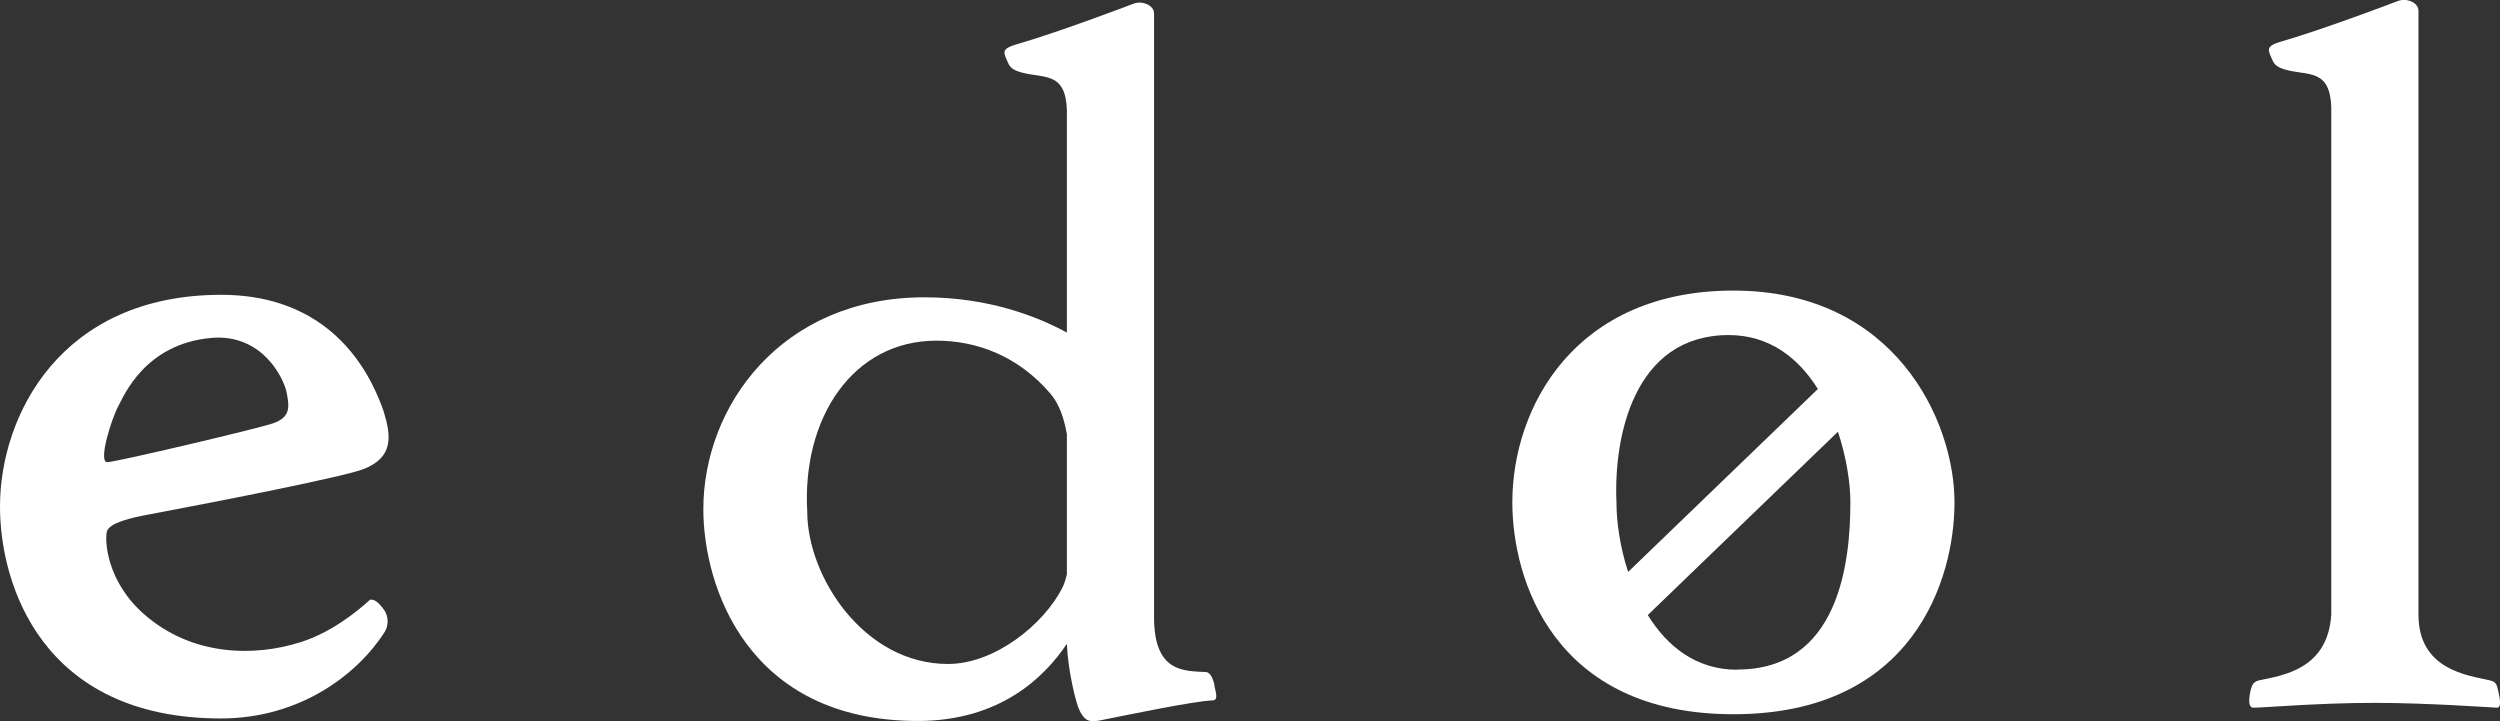 <svg width="104" height="30" viewBox="0 0 104 30" fill="none" xmlns="http://www.w3.org/2000/svg">
<rect x="0" y="0" width="104" height="30" fill="#333333" stroke="none"/>
<g clip-path="url(#clip0_23_5263)">
<path d="M50.526 28.518C50.47 28.238 50.348 27.973 50.178 27.957C49.264 27.909 48.009 27.989 48.009 25.682V0.561C48.009 0.216 47.515 0.016 47.159 0.152C46.891 0.256 43.969 1.362 42.293 1.842C41.645 2.027 41.759 2.195 41.88 2.491C41.985 2.748 42.05 2.884 42.455 3.004C43.394 3.276 44.325 2.948 44.382 4.566V13.835C43.143 13.162 41.127 12.368 38.456 12.368C32.497 12.368 29.259 16.903 29.259 21.18C29.259 24.384 31.088 29.992 38.18 29.992C41.605 29.992 43.459 28.166 44.382 26.78C44.422 27.869 44.754 29.247 44.908 29.551C45.07 29.872 45.216 30.08 45.726 29.976C47.078 29.704 49.628 29.175 50.446 29.135C50.688 29.127 50.583 28.838 50.518 28.518H50.526ZM39.435 27.621C35.93 27.621 33.582 23.976 33.582 21.292C33.355 17.383 35.484 14.171 38.957 14.171C40.633 14.171 42.366 14.812 43.702 16.382C44.074 16.822 44.268 17.415 44.382 18.064V23.888C44.333 24.096 44.276 24.296 44.187 24.465C43.426 25.955 41.402 27.621 39.435 27.621Z" fill="white"/>
<path d="M15.933 25.306C15.795 25.146 15.633 24.921 15.398 24.945C14.848 25.45 13.779 26.307 12.524 26.708C10.525 27.349 7.966 27.268 6.015 25.57C4.428 24.192 4.356 22.486 4.445 22.117C4.534 21.749 5.473 21.533 6.177 21.405C9.505 20.78 14.378 19.811 15.123 19.514C16.386 19.017 16.273 18.136 15.957 17.103C14.986 14.323 12.848 12.264 9.205 12.264C2.542 12.264 0 17.263 0 21.076C0 24.28 1.716 29.888 9.197 29.888C12.484 29.888 14.888 28.045 16.006 26.283C16.224 25.915 16.111 25.514 15.933 25.314V25.306ZM4.93 16.879C5.157 16.462 6.031 14.315 8.768 14.059C10.905 13.858 11.812 15.741 11.925 16.334C12.039 16.919 12.095 17.351 11.367 17.608C10.751 17.824 4.874 19.21 4.469 19.226C4.064 19.242 4.639 17.407 4.93 16.879Z" fill="white"/>
<path d="M103.927 28.759C103.87 28.478 103.846 28.366 103.571 28.302C102.68 28.094 100.608 27.877 100.608 25.57V0.449C100.608 0.104 100.114 -0.096 99.758 0.04C99.491 0.144 96.568 1.25 94.892 1.73C94.244 1.915 94.358 2.083 94.479 2.379C94.584 2.636 94.649 2.772 95.054 2.892C95.993 3.164 96.924 2.836 96.981 4.454V25.562C96.843 27.837 94.965 28.094 94.018 28.294C93.751 28.35 93.686 28.462 93.621 28.742C93.548 29.079 93.524 29.407 93.718 29.439C93.872 29.463 96.366 29.239 98.778 29.239C101.021 29.239 103.749 29.439 103.87 29.439C104.073 29.439 104 29.087 103.927 28.75V28.759Z" fill="white"/>
<path d="M72.11 12.088C65.528 12.088 62.913 16.927 62.913 20.9C62.913 24.104 64.63 29.712 72.11 29.712C79.591 29.712 81.307 24.104 81.307 20.9C81.307 17.479 78.806 12.088 72.11 12.088ZM71.916 13.939C73.632 13.939 74.831 14.916 75.624 16.182L67.73 23.792C67.398 22.774 67.245 21.733 67.245 20.9C67.123 18.192 67.957 13.939 71.916 13.939ZM72.264 27.861C70.556 27.861 69.35 26.884 68.548 25.586L76.458 17.96C76.822 19.049 76.976 20.131 76.976 20.892C76.976 23.423 76.49 27.853 72.272 27.853L72.264 27.861Z" fill="white"/>
</g>
<defs>
<clipPath id="clip0_23_5263">
<rect width="104" height="30" fill="white"/>
</clipPath>
</defs>
</svg>
